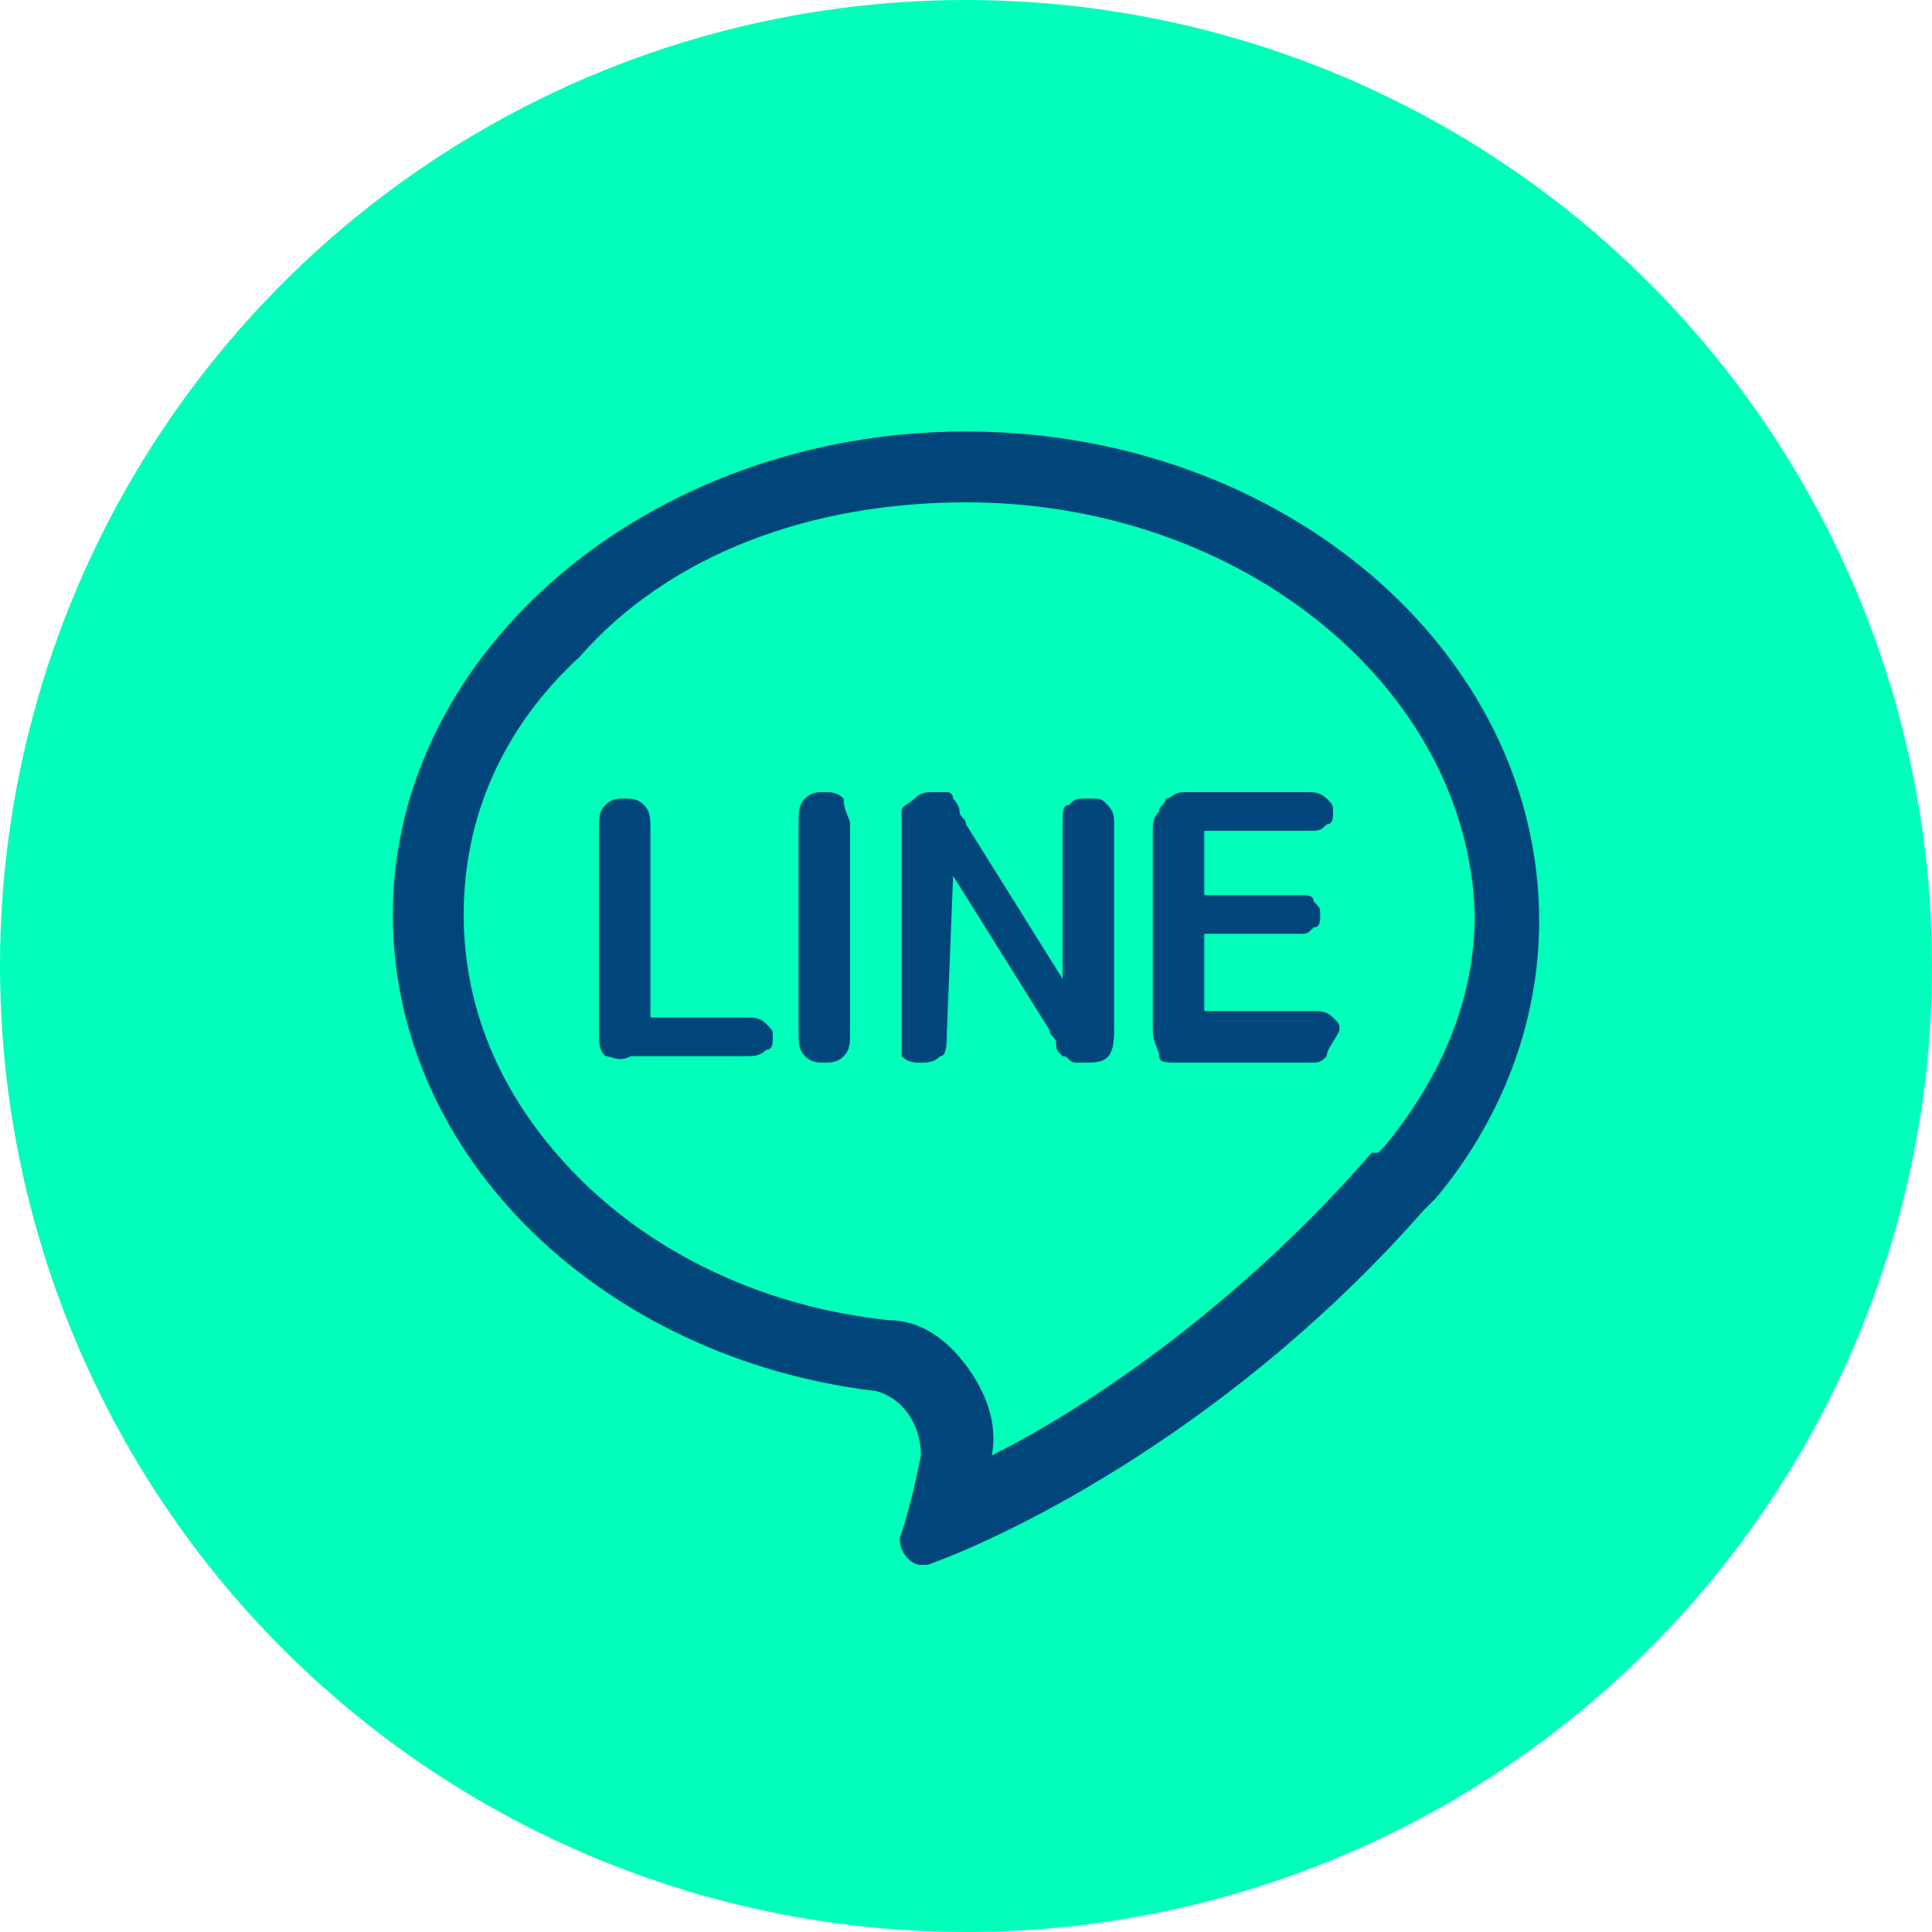 <?xml version="1.0" encoding="utf-8"?>
<!-- Generator: Adobe Illustrator 24.3.0, SVG Export Plug-In . SVG Version: 6.00 Build 0)  -->
<svg version="1.1" id="Layer_1" xmlns="http://www.w3.org/2000/svg" xmlns:xlink="http://www.w3.org/1999/xlink" x="0px" y="0px"
	 viewBox="0 0 30 30" style="enable-background:new 0 0 30 30;" xml:space="preserve">
<style type="text/css">
	.st0{fill:#00FFBA;}
	.st1{fill:#00467A;}
</style>
<circle class="st0" cx="15" cy="15" r="15"/>
<g>
	<path class="st1" d="M15,7.8c4.3,0,7.8,2.9,7.9,6.4c0,1.3-0.5,2.5-1.4,3.6l-0.1,0.1v0c0,0,0,0,0,0l0,0l-0.1,0
		c-2,2.3-4.3,3.9-5.9,4.7c0.1-0.5-0.1-1-0.4-1.4c-0.3-0.4-0.7-0.7-1.2-0.7c-1.9-0.2-3.6-1-4.8-2.2c-1.2-1.2-1.8-2.6-1.8-4.1
		c0-1.5,0.6-2.9,1.8-4C10.4,8.6,12.6,7.8,15,7.8 M15,6.7c-4.9,0-8.9,3.4-8.9,7.5c0,3.8,3.3,6.9,7.5,7.4c0.4,0.1,0.7,0.5,0.7,1
		c-0.1,0.5-0.2,0.9-0.3,1.2c-0.1,0.2,0.1,0.5,0.3,0.5c0,0,0.1,0,0.1,0c1.4-0.5,4.8-2.2,7.7-5.5c0,0,0.2-0.2,0.2-0.2
		c1-1.2,1.6-2.7,1.6-4.3C23.9,10.1,19.9,6.7,15,6.7L15,6.7z"/>
</g>
<path class="st1" d="M20.6,16.4c-0.1,0.1-0.1,0.1-0.3,0.1h-2c-0.2,0-0.3,0-0.3-0.1s-0.1-0.2-0.1-0.4v-3.1c0-0.1,0-0.2,0.1-0.3
	c0-0.1,0.1-0.1,0.1-0.2c0.1,0,0.1-0.1,0.3-0.1h1.9c0.1,0,0.2,0,0.3,0.1c0.1,0.1,0.1,0.1,0.1,0.2s0,0.2-0.1,0.2
	c-0.1,0.1-0.1,0.1-0.3,0.1h-1.6v1h1.5c0.1,0,0.2,0,0.2,0.1c0.1,0.1,0.1,0.1,0.1,0.2s0,0.2-0.1,0.2c-0.1,0.1-0.1,0.1-0.2,0.1h-1.5
	v1.2h1.7c0.1,0,0.2,0,0.3,0.1s0.1,0.1,0.1,0.2C20.7,16.2,20.6,16.3,20.6,16.4z M9.4,16.4c-0.1-0.1-0.1-0.2-0.1-0.4v-3.1
	c0-0.2,0-0.3,0.1-0.4c0.1-0.1,0.2-0.1,0.3-0.1c0.1,0,0.2,0,0.3,0.1c0.1,0.1,0.1,0.2,0.1,0.4v2.9h1.5c0.1,0,0.2,0,0.3,0.1
	c0.1,0.1,0.1,0.1,0.1,0.2c0,0.1,0,0.2-0.1,0.2c-0.1,0.1-0.2,0.1-0.3,0.1H9.8C9.6,16.5,9.5,16.4,9.4,16.4z M13.2,12.8V16
	c0,0.2,0,0.3-0.1,0.4c-0.1,0.1-0.2,0.1-0.3,0.1s-0.2,0-0.3-0.1c-0.1-0.1-0.1-0.2-0.1-0.4v-3.2c0-0.2,0-0.3,0.1-0.4
	c0.1-0.1,0.2-0.1,0.3-0.1s0.2,0,0.3,0.1C13.1,12.6,13.2,12.7,13.2,12.8z M14.7,16.1c0,0.1,0,0.3-0.1,0.3c-0.1,0.1-0.2,0.1-0.3,0.1
	s-0.2,0-0.3-0.1C14,16.3,14,16.2,14,16v-3.1c0-0.1,0-0.2,0-0.3c0-0.1,0.1-0.1,0.2-0.2c0.1-0.1,0.2-0.1,0.3-0.1c0.1,0,0.1,0,0.2,0
	s0.1,0.1,0.1,0.1c0,0,0.1,0.1,0.1,0.2c0,0.1,0.1,0.1,0.1,0.2l1.5,2.4v-2.4c0-0.2,0-0.3,0.1-0.3c0.1-0.1,0.1-0.1,0.3-0.1
	s0.2,0,0.3,0.1c0.1,0.1,0.1,0.2,0.1,0.3V16c0,0.4-0.1,0.5-0.4,0.5c-0.1,0-0.1,0-0.2,0c-0.1,0-0.1-0.1-0.2-0.1
	c-0.1-0.1-0.1-0.1-0.1-0.2c0-0.1-0.1-0.1-0.1-0.2l-1.5-2.4L14.7,16.1L14.7,16.1z"/>
</svg>
